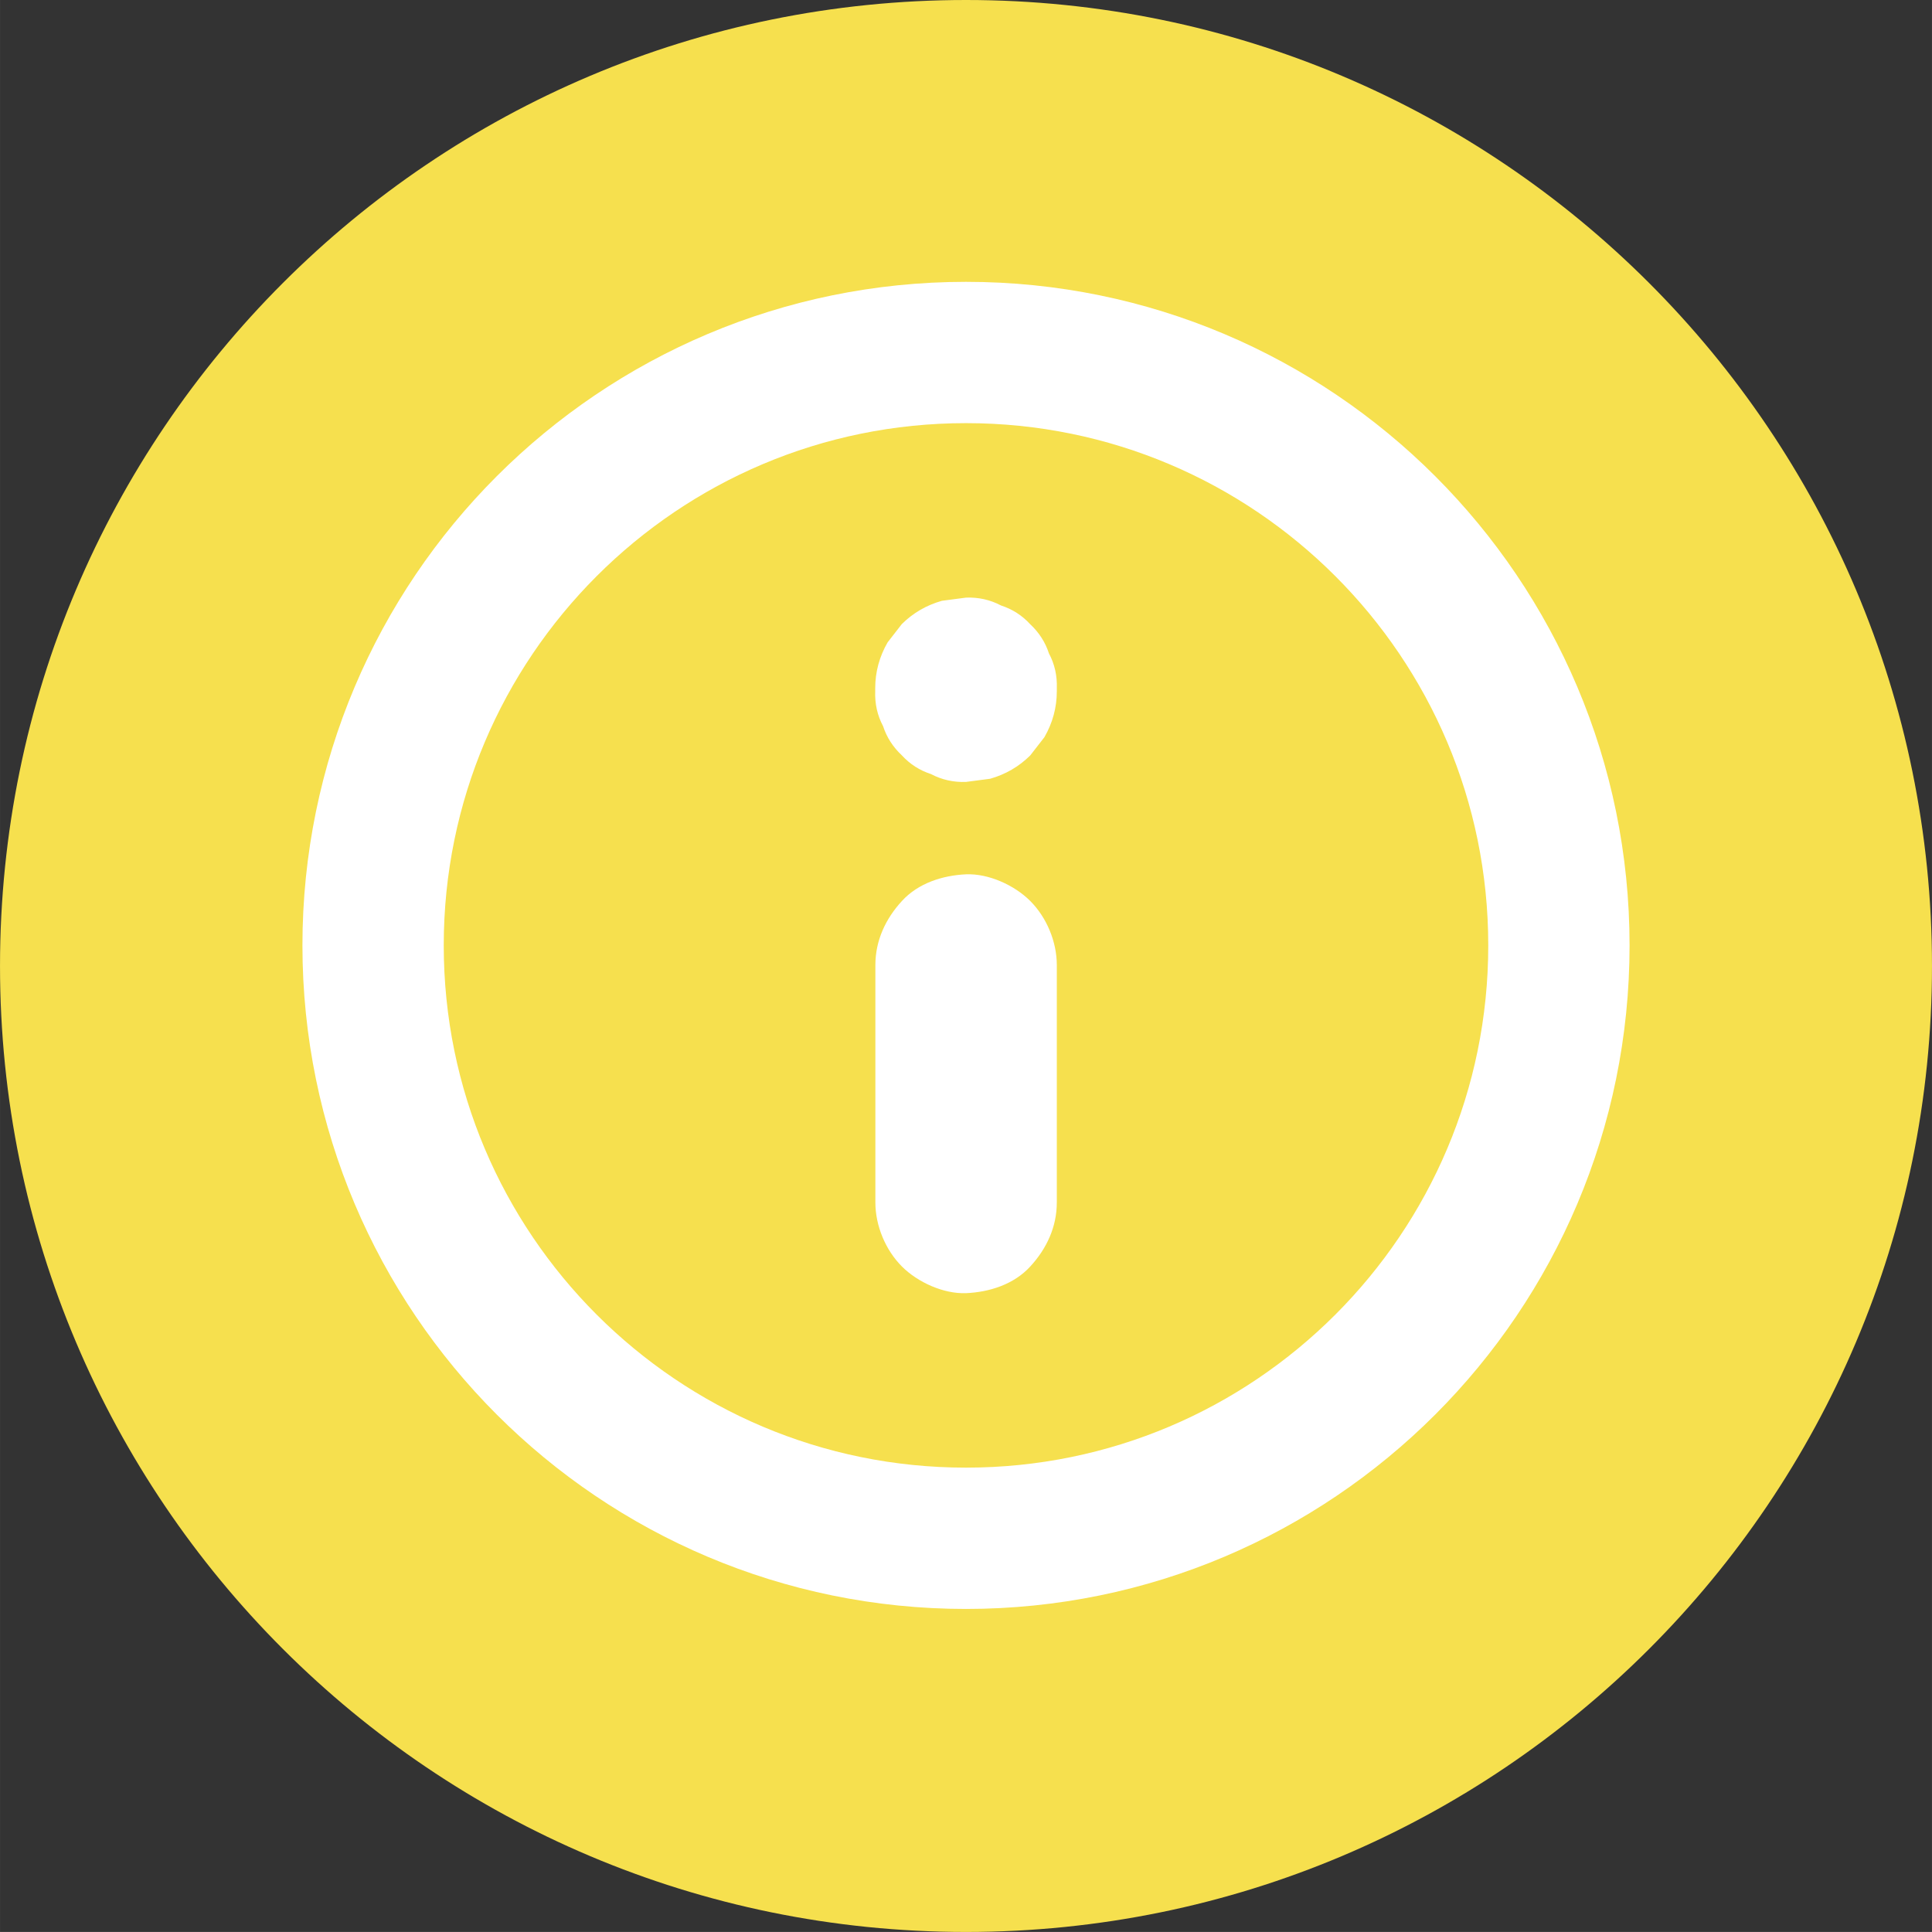 <?xml version="1.0" encoding="UTF-8" standalone="no"?>
<!-- Created with Inkscape (http://www.inkscape.org/) -->

<svg
   xmlns:dc="http://purl.org/dc/elements/1.1/"
   xmlns:cc="http://creativecommons.org/ns#"
   xmlns:rdf="http://www.w3.org/1999/02/22-rdf-syntax-ns#"
   xmlns:svg="http://www.w3.org/2000/svg"
   xmlns="http://www.w3.org/2000/svg"
   xmlns:sodipodi="http://sodipodi.sourceforge.net/DTD/sodipodi-0.dtd"
   xmlns:inkscape="http://www.inkscape.org/namespaces/inkscape"
   width="48.232mm"
   height="48.231mm"
   viewBox="0 0 170.9 170.899"
   id="svg5076"
   version="1.1"
   inkscape:version="0.91 r13725"
   sodipodi:docname="icon-info.svg">
  <rect x="0" y="0" width="170.9" height="170.899" fill="#333333" stroke="none"/>
  <defs
     id="defs5078" />
  <sodipodi:namedview
     id="base"
     pagecolor="#ffffff"
     bordercolor="#666666"
     borderopacity="1.0"
     inkscape:pageopacity="0.0"
     inkscape:pageshadow="2"
     inkscape:zoom="1.4"
     inkscape:cx="5.6711443"
     inkscape:cy="-94.393377"
     inkscape:document-units="px"
     inkscape:current-layer="layer1"
     showgrid="false"
     fit-margin-top="0"
     fit-margin-left="0"
     fit-margin-right="0"
     fit-margin-bottom="0"
     inkscape:window-width="1855"
     inkscape:window-height="1056"
     inkscape:window-x="65"
     inkscape:window-y="24"
     inkscape:window-maximized="1" />
  <g
     inkscape:label="1. réteg"
     inkscape:groupmode="layer"
     id="layer1"
     transform="translate(-317.407,-438.341)">
    <g
       transform="matrix(1.25,0,0,-1.25,488.307,523.791)"
       id="g236">
      <path
         inkscape:connector-curvature="0"
         id="path238"
         style="fill:#f6e04e;fill-opacity:1;fill-rule:nonzero;stroke:none"
         d="m 0,0 c 0,-37.754 -30.605,-68.359 -68.36,-68.359 -37.754,0 -68.36,30.605 -68.36,68.359 0,37.755 30.606,68.36 68.36,68.36 C -30.605,68.36 0,37.755 0,0" />
    </g>
    <g
       transform="matrix(1.25,0,0,-1.25,410.89,544.707)"
       id="g240">
      <path
         inkscape:connector-curvature="0"
         id="path242"
         style="fill:#ffffff;fill-opacity:1;fill-rule:nonzero;stroke:none"
         d="M 0,0 0,14.713 0,16.8 c 0,1.647 -0.717,3.37 -1.883,4.536 -1.113,1.113 -2.943,1.948 -4.537,1.884 -1.659,-0.075 -3.382,-0.621 -4.537,-1.884 -1.156,-1.252 -1.883,-2.803 -1.883,-4.536 l 0,-14.713 0,-2.087 c 0,-1.647 0.716,-3.371 1.883,-4.537 1.113,-1.112 2.942,-1.947 4.537,-1.883 1.658,0.074 3.381,0.62 4.537,1.883 C -0.728,-3.285 0,-1.744 0,0" />
    </g>
    <g
       transform="matrix(1.25,0,0,-1.25,410.89,499.498)"
       id="g244">
      <path
         inkscape:connector-curvature="0"
         id="path246"
         style="fill:#ffffff;fill-opacity:1;fill-rule:nonzero;stroke:none"
         d="M 0,0 0,0.214 C 0.032,1.102 -0.15,1.926 -0.557,2.686 -0.813,3.478 -1.263,4.173 -1.883,4.751 -2.461,5.382 -3.157,5.821 -3.949,6.078 -4.719,6.484 -5.543,6.666 -6.42,6.634 -6.987,6.56 -7.555,6.484 -8.132,6.409 -9.224,6.099 -10.166,5.554 -10.968,4.762 -11.3,4.334 -11.642,3.895 -11.974,3.467 -12.552,2.461 -12.851,1.38 -12.851,0.225 l 0,-0.214 c -0.032,-0.889 0.15,-1.712 0.556,-2.472 0.257,-0.792 0.707,-1.487 1.327,-2.065 0.578,-0.631 1.273,-1.071 2.065,-1.328 0.771,-0.406 1.594,-0.587 2.472,-0.555 0.567,0.074 1.134,0.149 1.712,0.224 1.092,0.31 2.033,0.856 2.836,1.648 0.331,0.428 0.674,0.867 1.006,1.295 C -0.3,-2.236 0,-1.155 0,0" />
    </g>
    <g
       transform="matrix(1.25,0,0,-1.25,455.305,521.969)"
       id="g248">
      <path
         inkscape:connector-curvature="0"
         id="path250"
         style="fill:none;stroke:#ffffff;stroke-width:10;stroke-linecap:butt;stroke-linejoin:miter;stroke-miterlimit:10;stroke-dasharray:none;stroke-opacity:1"
         d="m 0,0 c 0,-23.173 -18.786,-41.958 -41.958,-41.958 -23.173,0 -41.959,18.785 -41.959,41.958 0,23.173 18.786,41.958 41.959,41.958 C -18.786,41.958 0,23.173 0,0 Z" />
    </g>
  </g>
</svg>
